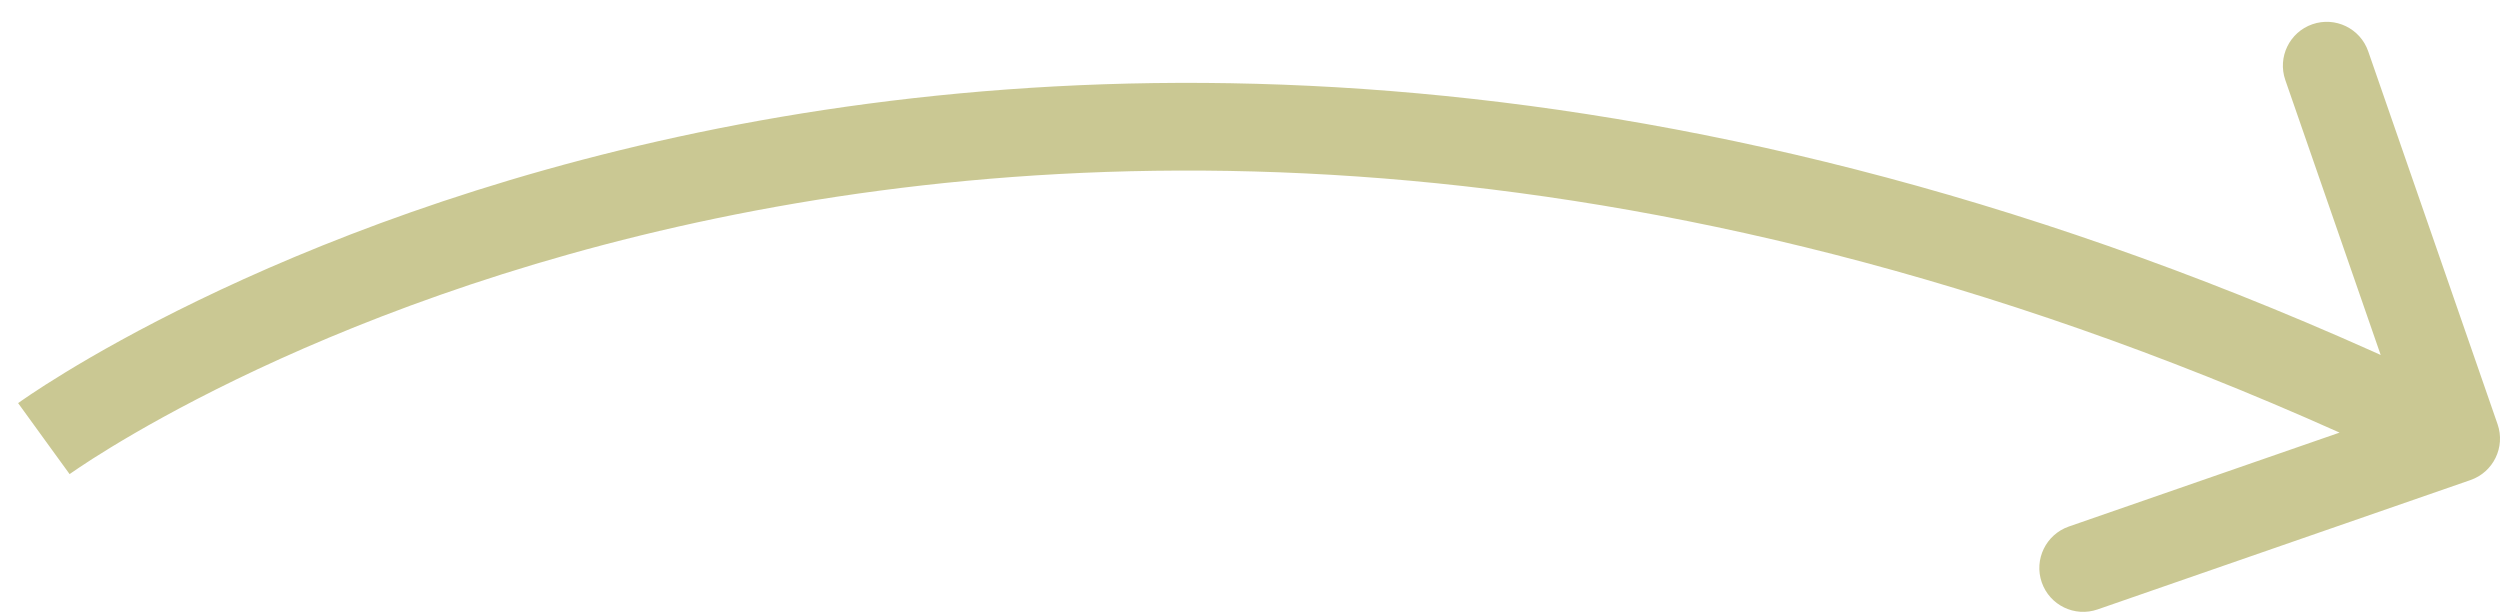 <?xml version="1.0" encoding="UTF-8"?> <svg xmlns="http://www.w3.org/2000/svg" width="57" height="14" viewBox="0 0 57 14" fill="none"> <path d="M56.328 10.945C56.849 10.764 57.126 10.194 56.945 9.673L53.995 1.17C53.814 0.648 53.244 0.372 52.722 0.553C52.201 0.734 51.924 1.303 52.105 1.825L54.727 9.383L47.169 12.005C46.648 12.187 46.371 12.756 46.552 13.278C46.733 13.8 47.303 14.076 47.825 13.895L56.328 10.945ZM1 10.001C1.588 10.809 1.588 10.81 1.587 10.81C1.588 10.81 1.587 10.81 1.587 10.81C1.587 10.81 1.588 10.81 1.588 10.809C1.59 10.808 1.593 10.806 1.597 10.803C1.605 10.798 1.618 10.788 1.637 10.775C1.674 10.749 1.733 10.709 1.812 10.656C1.969 10.55 2.21 10.394 2.531 10.198C3.172 9.807 4.132 9.26 5.389 8.65C7.905 7.431 11.608 5.96 16.328 4.979C25.754 3.021 39.277 3.003 55.564 10.9L56.436 9.101C39.723 0.997 25.746 0.98 15.921 3.021C11.017 4.041 7.157 5.571 4.517 6.851C3.196 7.491 2.18 8.069 1.489 8.491C1.143 8.702 0.879 8.873 0.699 8.994C0.609 9.054 0.539 9.102 0.491 9.136C0.467 9.152 0.449 9.166 0.436 9.175C0.429 9.18 0.424 9.184 0.42 9.186C0.418 9.188 0.416 9.189 0.415 9.19C0.414 9.19 0.413 9.191 0.413 9.191C0.412 9.192 0.412 9.192 1 10.001Z" fill="#CAC893"></path> </svg> 